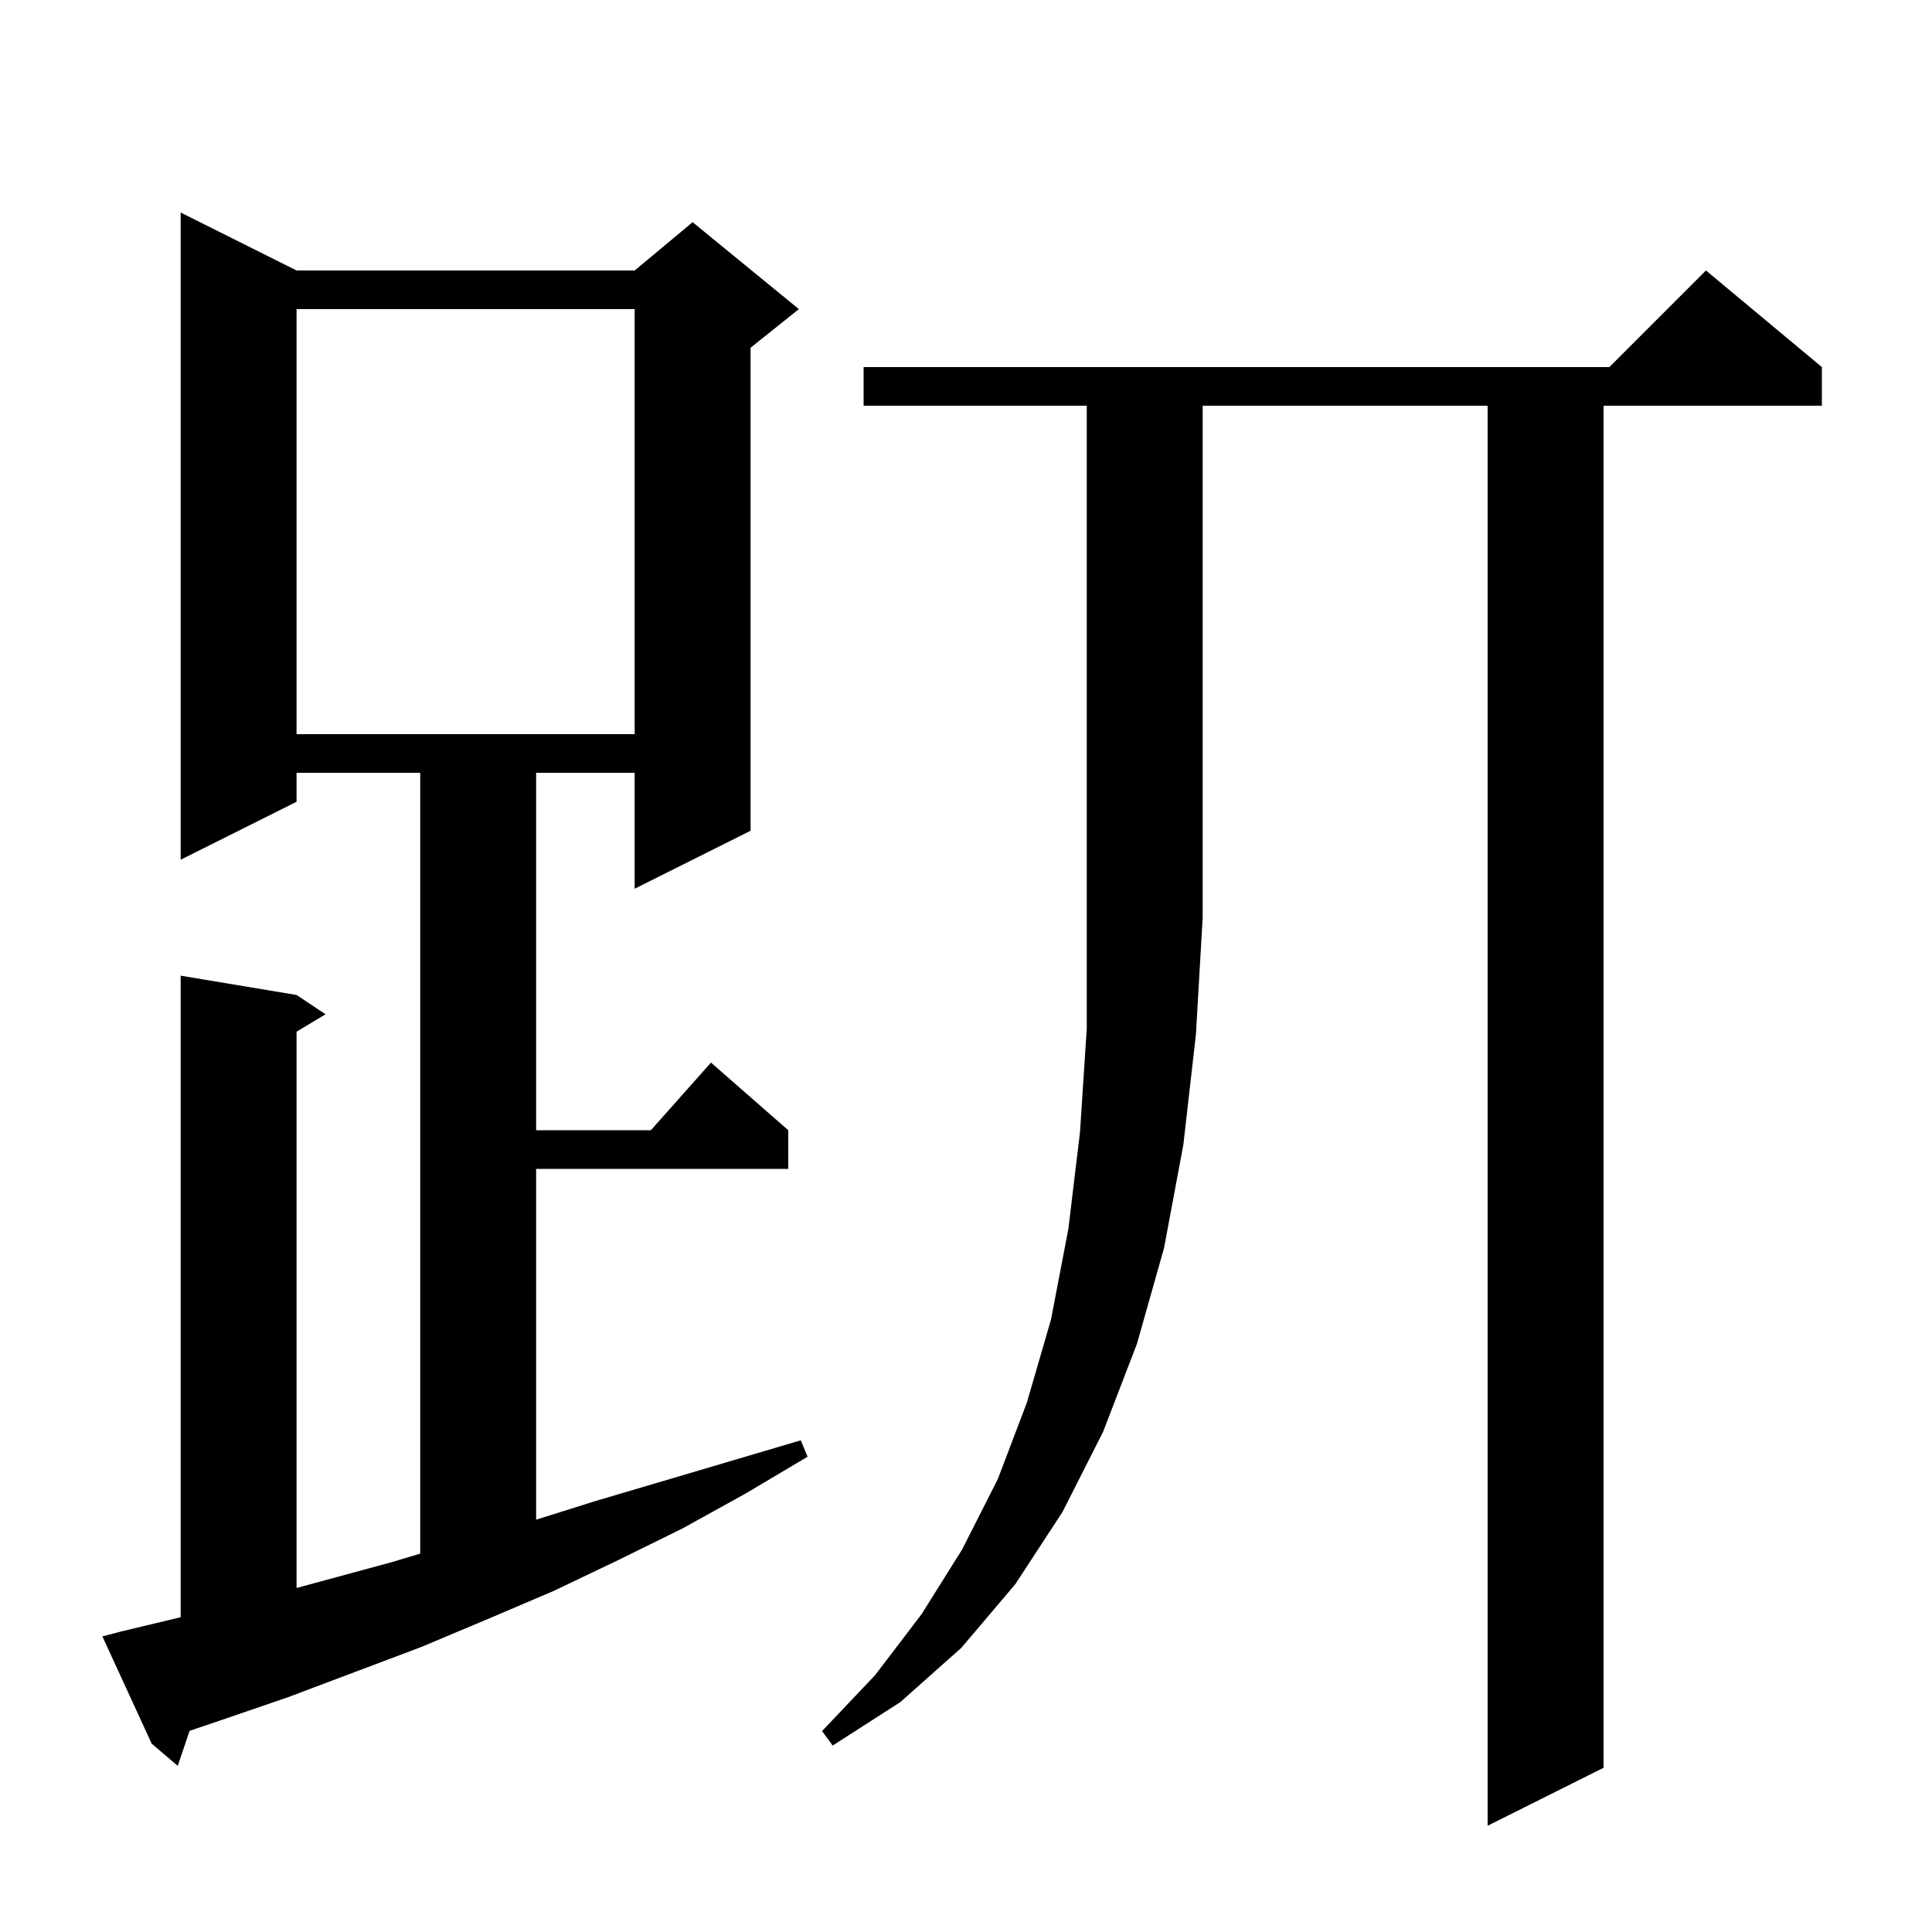 <svg xmlns="http://www.w3.org/2000/svg" xmlns:xlink="http://www.w3.org/1999/xlink" version="1.1" baseProfile="full" viewBox="0 0 200 200" width="200" height="200"><g fill="currentColor"><path d="M 12.5 168.9 L 18.7 167.415 L 18.7 101.0 L 30.7 103.0 L 33.7 105.0 L 30.7 106.8 L 30.7 164.387 L 40.6 161.7 L 43.5 160.83 L 43.5 80.0 L 30.7 80.0 L 30.7 83.0 L 18.7 89.0 L 18.7 22.0 L 30.7 28.0 L 65.7 28.0 L 71.7 23.0 L 82.7 32.0 L 77.7 36.0 L 77.7 86.0 L 65.7 92.0 L 65.7 80.0 L 55.5 80.0 L 55.5 117.0 L 67.378 117.0 L 73.6 110.0 L 81.6 117.0 L 81.6 121.0 L 55.5 121.0 L 55.5 157.317 L 61.6 155.4 L 82.9 149.1 L 83.6 150.8 L 77.2 154.6 L 70.7 158.2 L 64.0 161.5 L 57.3 164.7 L 50.5 167.6 L 43.6 170.5 L 29.8 175.7 L 22.8 178.1 L 19.627 179.173 L 18.4 182.8 L 15.7 180.5 L 10.6 169.4 Z M 89.4 42.0 L 89.4 38.0 L 166.6 38.0 L 176.6 28.0 L 188.6 38.0 L 188.6 42.0 L 166.0 42.0 L 166.0 183.0 L 154.0 189.0 L 154.0 42.0 L 124.5 42.0 L 124.5 95.0 L 123.8 107.1 L 122.5 118.5 L 120.5 129.2 L 117.7 139.1 L 114.2 148.2 L 110.0 156.5 L 105.1 164.0 L 99.5 170.6 L 93.2 176.2 L 86.2 180.7 L 85.1 179.2 L 90.6 173.4 L 95.4 167.1 L 99.6 160.4 L 103.3 153.1 L 106.3 145.2 L 108.8 136.6 L 110.6 127.2 L 111.8 117.2 L 112.5 106.5 L 112.5 42.0 Z M 30.7 32.0 L 30.7 76.0 L 65.7 76.0 L 65.7 32.0 Z "/></g></svg>